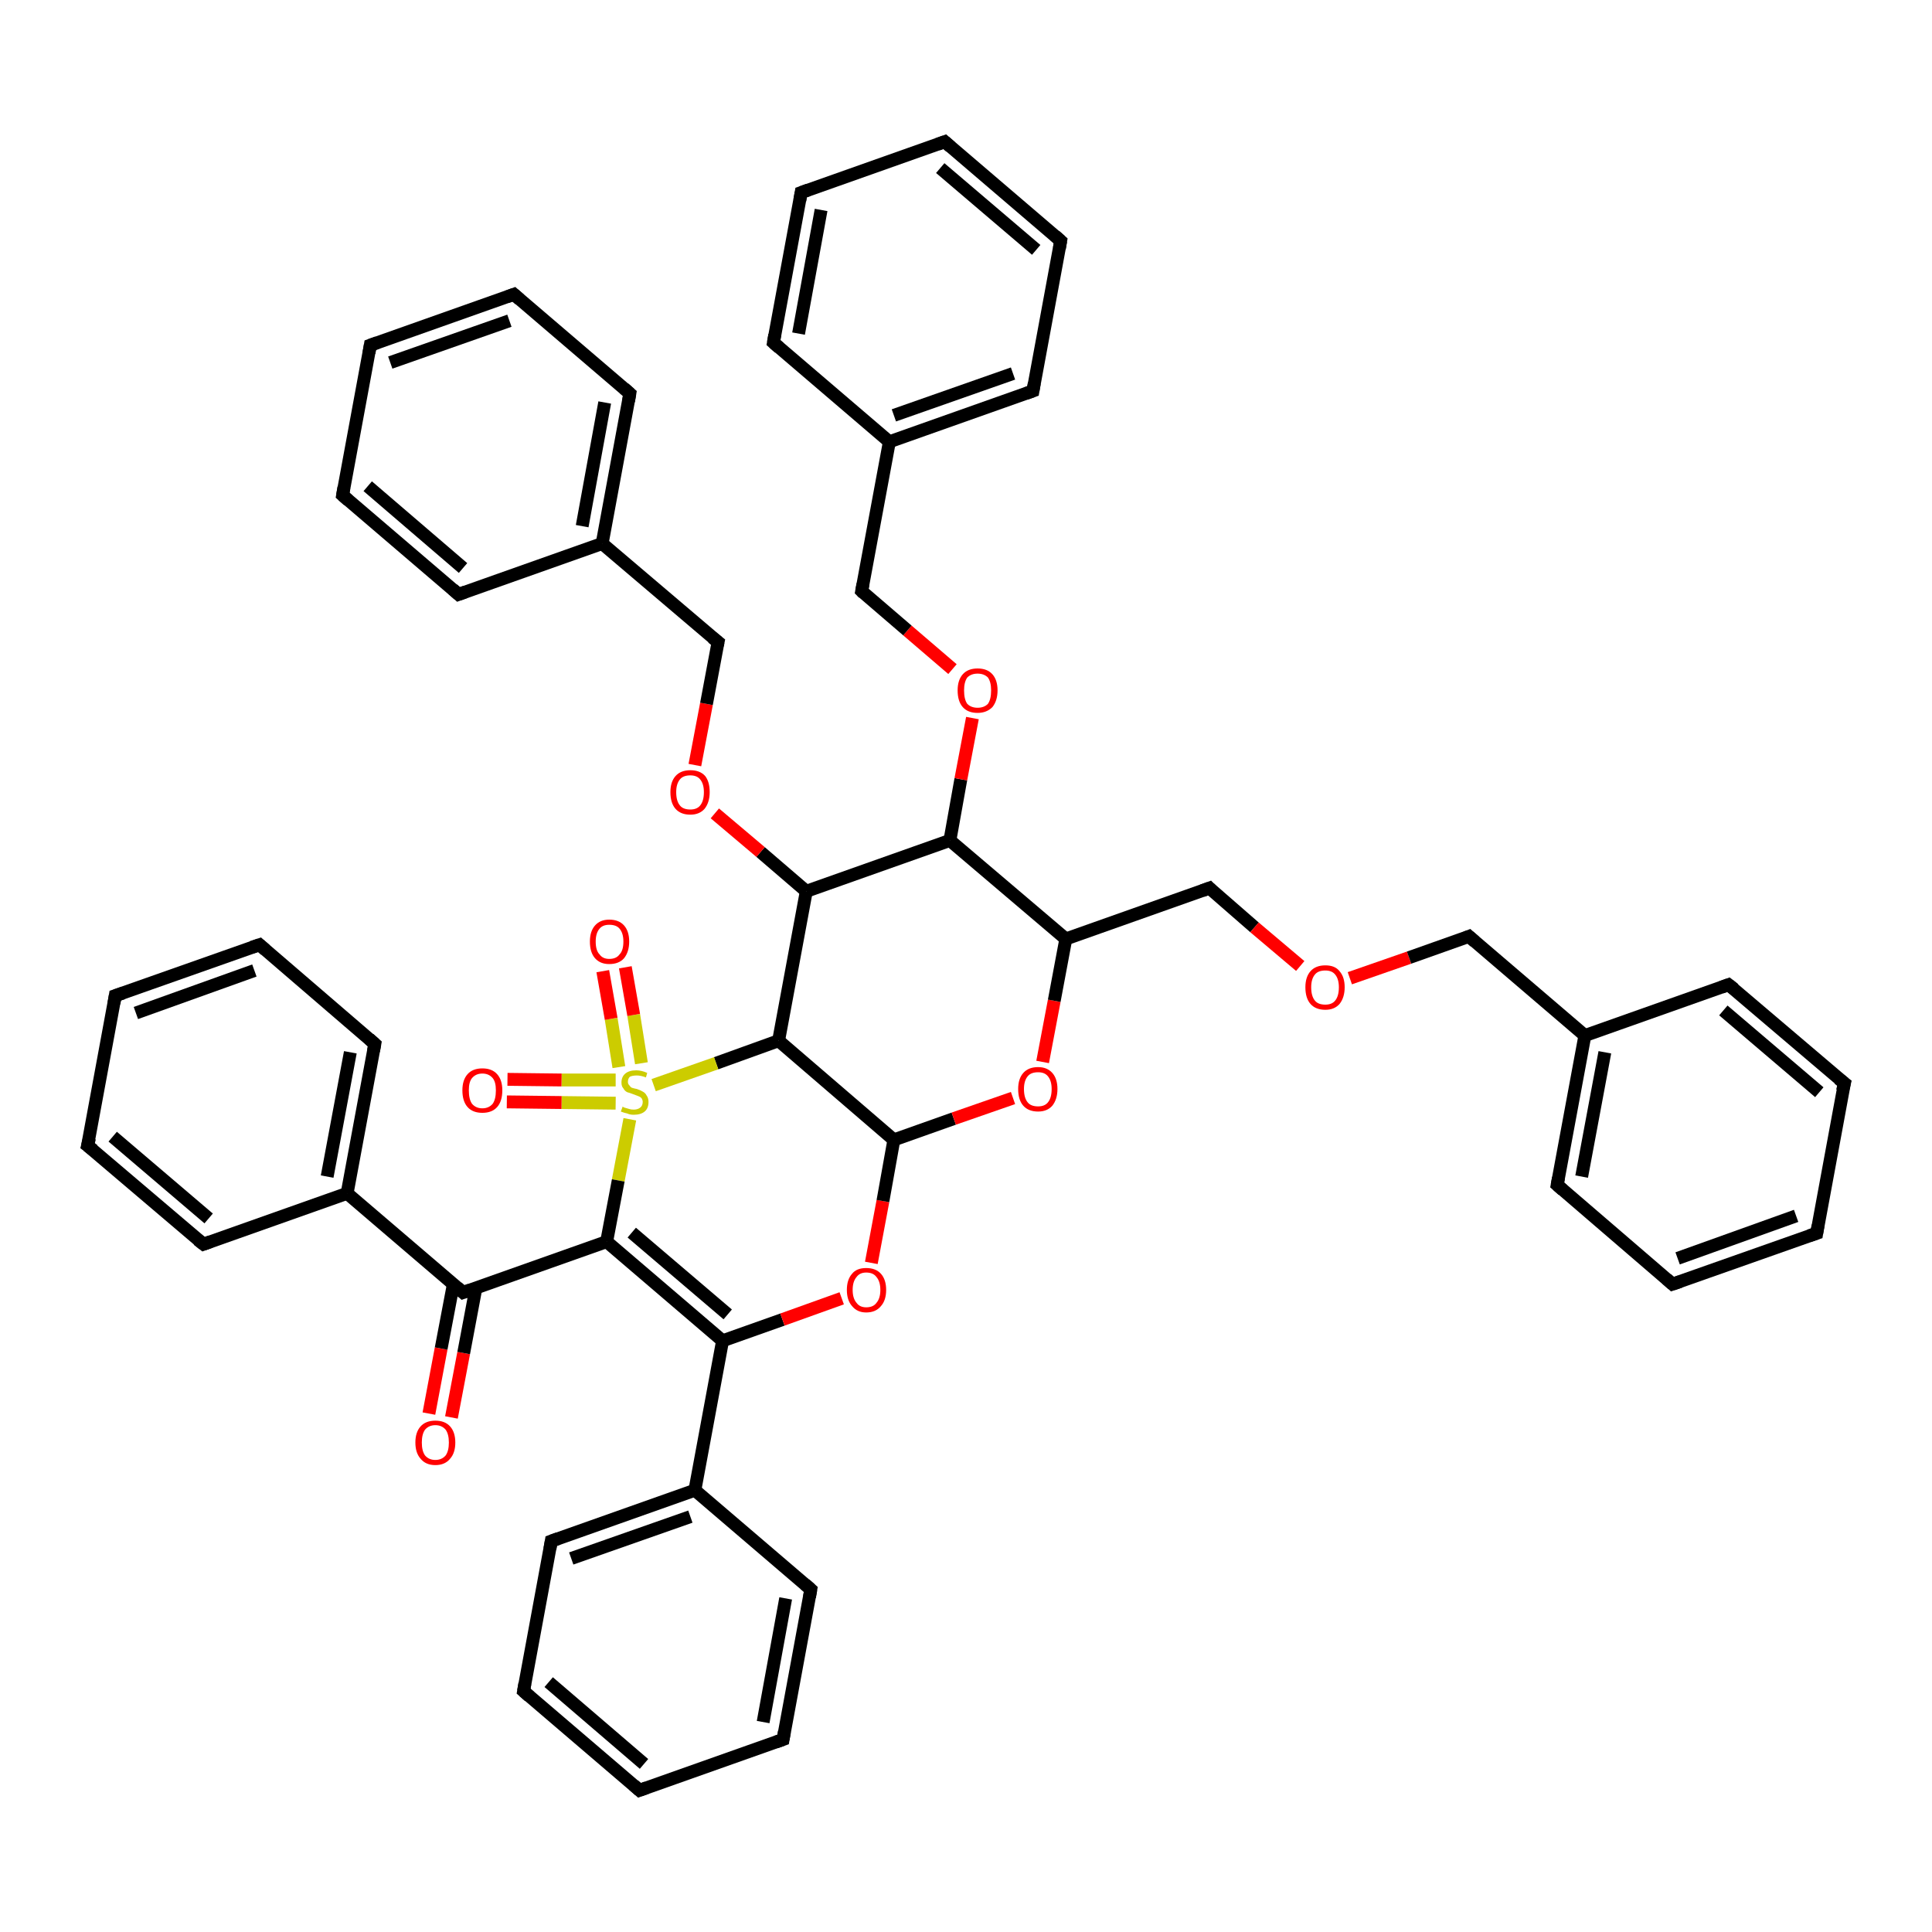 <?xml version='1.0' encoding='iso-8859-1'?>
<svg version='1.1' baseProfile='full'
              xmlns='http://www.w3.org/2000/svg'
                      xmlns:rdkit='http://www.rdkit.org/xml'
                      xmlns:xlink='http://www.w3.org/1999/xlink'
                  xml:space='preserve'
width='300px' height='300px' viewBox='0 0 300 300'>
<!-- END OF HEADER -->
<rect style='opacity:1.0;fill:#FFFFFF;stroke:none' width='300.0' height='300.0' x='0.0' y='0.0'> </rect>
<path class='bond-0 atom-0 atom-1' d='M 66.6,219.5 L 68.5,209.4' style='fill:none;fill-rule:evenodd;stroke:#FF0000;stroke-width:2.0px;stroke-linecap:butt;stroke-linejoin:miter;stroke-opacity:1' />
<path class='bond-0 atom-0 atom-1' d='M 68.5,209.4 L 70.4,199.4' style='fill:none;fill-rule:evenodd;stroke:#000000;stroke-width:2.0px;stroke-linecap:butt;stroke-linejoin:miter;stroke-opacity:1' />
<path class='bond-0 atom-0 atom-1' d='M 70.1,220.1 L 72.0,210.1' style='fill:none;fill-rule:evenodd;stroke:#FF0000;stroke-width:2.0px;stroke-linecap:butt;stroke-linejoin:miter;stroke-opacity:1' />
<path class='bond-0 atom-0 atom-1' d='M 72.0,210.1 L 73.9,200.0' style='fill:none;fill-rule:evenodd;stroke:#000000;stroke-width:2.0px;stroke-linecap:butt;stroke-linejoin:miter;stroke-opacity:1' />
<path class='bond-1 atom-1 atom-2' d='M 71.9,200.7 L 94.2,192.8' style='fill:none;fill-rule:evenodd;stroke:#000000;stroke-width:2.0px;stroke-linecap:butt;stroke-linejoin:miter;stroke-opacity:1' />
<path class='bond-2 atom-2 atom-3' d='M 94.2,192.8 L 112.2,208.2' style='fill:none;fill-rule:evenodd;stroke:#000000;stroke-width:2.0px;stroke-linecap:butt;stroke-linejoin:miter;stroke-opacity:1' />
<path class='bond-2 atom-2 atom-3' d='M 98.1,191.4 L 113.0,204.1' style='fill:none;fill-rule:evenodd;stroke:#000000;stroke-width:2.0px;stroke-linecap:butt;stroke-linejoin:miter;stroke-opacity:1' />
<path class='bond-3 atom-3 atom-4' d='M 112.2,208.2 L 121.5,204.9' style='fill:none;fill-rule:evenodd;stroke:#000000;stroke-width:2.0px;stroke-linecap:butt;stroke-linejoin:miter;stroke-opacity:1' />
<path class='bond-3 atom-3 atom-4' d='M 121.5,204.9 L 130.7,201.6' style='fill:none;fill-rule:evenodd;stroke:#FF0000;stroke-width:2.0px;stroke-linecap:butt;stroke-linejoin:miter;stroke-opacity:1' />
<path class='bond-4 atom-4 atom-5' d='M 135.3,196.1 L 137.1,186.5' style='fill:none;fill-rule:evenodd;stroke:#FF0000;stroke-width:2.0px;stroke-linecap:butt;stroke-linejoin:miter;stroke-opacity:1' />
<path class='bond-4 atom-4 atom-5' d='M 137.1,186.5 L 138.8,177.0' style='fill:none;fill-rule:evenodd;stroke:#000000;stroke-width:2.0px;stroke-linecap:butt;stroke-linejoin:miter;stroke-opacity:1' />
<path class='bond-5 atom-5 atom-6' d='M 138.8,177.0 L 148.1,173.7' style='fill:none;fill-rule:evenodd;stroke:#000000;stroke-width:2.0px;stroke-linecap:butt;stroke-linejoin:miter;stroke-opacity:1' />
<path class='bond-5 atom-5 atom-6' d='M 148.1,173.7 L 157.3,170.5' style='fill:none;fill-rule:evenodd;stroke:#FF0000;stroke-width:2.0px;stroke-linecap:butt;stroke-linejoin:miter;stroke-opacity:1' />
<path class='bond-6 atom-6 atom-7' d='M 161.9,164.9 L 163.7,155.4' style='fill:none;fill-rule:evenodd;stroke:#FF0000;stroke-width:2.0px;stroke-linecap:butt;stroke-linejoin:miter;stroke-opacity:1' />
<path class='bond-6 atom-6 atom-7' d='M 163.7,155.4 L 165.5,145.8' style='fill:none;fill-rule:evenodd;stroke:#000000;stroke-width:2.0px;stroke-linecap:butt;stroke-linejoin:miter;stroke-opacity:1' />
<path class='bond-7 atom-7 atom-8' d='M 165.5,145.8 L 187.8,137.9' style='fill:none;fill-rule:evenodd;stroke:#000000;stroke-width:2.0px;stroke-linecap:butt;stroke-linejoin:miter;stroke-opacity:1' />
<path class='bond-8 atom-8 atom-9' d='M 187.8,137.9 L 194.8,144.0' style='fill:none;fill-rule:evenodd;stroke:#000000;stroke-width:2.0px;stroke-linecap:butt;stroke-linejoin:miter;stroke-opacity:1' />
<path class='bond-8 atom-8 atom-9' d='M 194.8,144.0 L 201.9,150.0' style='fill:none;fill-rule:evenodd;stroke:#FF0000;stroke-width:2.0px;stroke-linecap:butt;stroke-linejoin:miter;stroke-opacity:1' />
<path class='bond-9 atom-9 atom-10' d='M 209.6,151.9 L 218.8,148.7' style='fill:none;fill-rule:evenodd;stroke:#FF0000;stroke-width:2.0px;stroke-linecap:butt;stroke-linejoin:miter;stroke-opacity:1' />
<path class='bond-9 atom-9 atom-10' d='M 218.8,148.7 L 228.1,145.4' style='fill:none;fill-rule:evenodd;stroke:#000000;stroke-width:2.0px;stroke-linecap:butt;stroke-linejoin:miter;stroke-opacity:1' />
<path class='bond-10 atom-10 atom-11' d='M 228.1,145.4 L 246.1,160.8' style='fill:none;fill-rule:evenodd;stroke:#000000;stroke-width:2.0px;stroke-linecap:butt;stroke-linejoin:miter;stroke-opacity:1' />
<path class='bond-11 atom-11 atom-12' d='M 246.1,160.8 L 241.8,184.0' style='fill:none;fill-rule:evenodd;stroke:#000000;stroke-width:2.0px;stroke-linecap:butt;stroke-linejoin:miter;stroke-opacity:1' />
<path class='bond-11 atom-11 atom-12' d='M 249.2,163.4 L 245.6,182.7' style='fill:none;fill-rule:evenodd;stroke:#000000;stroke-width:2.0px;stroke-linecap:butt;stroke-linejoin:miter;stroke-opacity:1' />
<path class='bond-12 atom-12 atom-13' d='M 241.8,184.0 L 259.7,199.4' style='fill:none;fill-rule:evenodd;stroke:#000000;stroke-width:2.0px;stroke-linecap:butt;stroke-linejoin:miter;stroke-opacity:1' />
<path class='bond-13 atom-13 atom-14' d='M 259.7,199.4 L 282.1,191.5' style='fill:none;fill-rule:evenodd;stroke:#000000;stroke-width:2.0px;stroke-linecap:butt;stroke-linejoin:miter;stroke-opacity:1' />
<path class='bond-13 atom-13 atom-14' d='M 260.5,195.4 L 278.9,188.8' style='fill:none;fill-rule:evenodd;stroke:#000000;stroke-width:2.0px;stroke-linecap:butt;stroke-linejoin:miter;stroke-opacity:1' />
<path class='bond-14 atom-14 atom-15' d='M 282.1,191.5 L 286.4,168.2' style='fill:none;fill-rule:evenodd;stroke:#000000;stroke-width:2.0px;stroke-linecap:butt;stroke-linejoin:miter;stroke-opacity:1' />
<path class='bond-15 atom-15 atom-16' d='M 286.4,168.2 L 268.4,152.9' style='fill:none;fill-rule:evenodd;stroke:#000000;stroke-width:2.0px;stroke-linecap:butt;stroke-linejoin:miter;stroke-opacity:1' />
<path class='bond-15 atom-15 atom-16' d='M 282.5,169.6 L 267.6,156.9' style='fill:none;fill-rule:evenodd;stroke:#000000;stroke-width:2.0px;stroke-linecap:butt;stroke-linejoin:miter;stroke-opacity:1' />
<path class='bond-16 atom-7 atom-17' d='M 165.5,145.8 L 147.5,130.5' style='fill:none;fill-rule:evenodd;stroke:#000000;stroke-width:2.0px;stroke-linecap:butt;stroke-linejoin:miter;stroke-opacity:1' />
<path class='bond-17 atom-17 atom-18' d='M 147.5,130.5 L 149.2,121.0' style='fill:none;fill-rule:evenodd;stroke:#000000;stroke-width:2.0px;stroke-linecap:butt;stroke-linejoin:miter;stroke-opacity:1' />
<path class='bond-17 atom-17 atom-18' d='M 149.2,121.0 L 151.0,111.5' style='fill:none;fill-rule:evenodd;stroke:#FF0000;stroke-width:2.0px;stroke-linecap:butt;stroke-linejoin:miter;stroke-opacity:1' />
<path class='bond-18 atom-18 atom-19' d='M 147.9,103.9 L 140.9,97.9' style='fill:none;fill-rule:evenodd;stroke:#FF0000;stroke-width:2.0px;stroke-linecap:butt;stroke-linejoin:miter;stroke-opacity:1' />
<path class='bond-18 atom-18 atom-19' d='M 140.9,97.9 L 133.8,91.8' style='fill:none;fill-rule:evenodd;stroke:#000000;stroke-width:2.0px;stroke-linecap:butt;stroke-linejoin:miter;stroke-opacity:1' />
<path class='bond-19 atom-19 atom-20' d='M 133.8,91.8 L 138.1,68.6' style='fill:none;fill-rule:evenodd;stroke:#000000;stroke-width:2.0px;stroke-linecap:butt;stroke-linejoin:miter;stroke-opacity:1' />
<path class='bond-20 atom-20 atom-21' d='M 138.1,68.6 L 160.4,60.7' style='fill:none;fill-rule:evenodd;stroke:#000000;stroke-width:2.0px;stroke-linecap:butt;stroke-linejoin:miter;stroke-opacity:1' />
<path class='bond-20 atom-20 atom-21' d='M 138.8,64.5 L 157.3,58.0' style='fill:none;fill-rule:evenodd;stroke:#000000;stroke-width:2.0px;stroke-linecap:butt;stroke-linejoin:miter;stroke-opacity:1' />
<path class='bond-21 atom-21 atom-22' d='M 160.4,60.7 L 164.7,37.4' style='fill:none;fill-rule:evenodd;stroke:#000000;stroke-width:2.0px;stroke-linecap:butt;stroke-linejoin:miter;stroke-opacity:1' />
<path class='bond-22 atom-22 atom-23' d='M 164.7,37.4 L 146.7,22.0' style='fill:none;fill-rule:evenodd;stroke:#000000;stroke-width:2.0px;stroke-linecap:butt;stroke-linejoin:miter;stroke-opacity:1' />
<path class='bond-22 atom-22 atom-23' d='M 160.9,38.8 L 146.0,26.1' style='fill:none;fill-rule:evenodd;stroke:#000000;stroke-width:2.0px;stroke-linecap:butt;stroke-linejoin:miter;stroke-opacity:1' />
<path class='bond-23 atom-23 atom-24' d='M 146.7,22.0 L 124.4,29.9' style='fill:none;fill-rule:evenodd;stroke:#000000;stroke-width:2.0px;stroke-linecap:butt;stroke-linejoin:miter;stroke-opacity:1' />
<path class='bond-24 atom-24 atom-25' d='M 124.4,29.9 L 120.1,53.2' style='fill:none;fill-rule:evenodd;stroke:#000000;stroke-width:2.0px;stroke-linecap:butt;stroke-linejoin:miter;stroke-opacity:1' />
<path class='bond-24 atom-24 atom-25' d='M 127.5,32.6 L 124.0,51.8' style='fill:none;fill-rule:evenodd;stroke:#000000;stroke-width:2.0px;stroke-linecap:butt;stroke-linejoin:miter;stroke-opacity:1' />
<path class='bond-25 atom-17 atom-26' d='M 147.5,130.5 L 125.2,138.4' style='fill:none;fill-rule:evenodd;stroke:#000000;stroke-width:2.0px;stroke-linecap:butt;stroke-linejoin:miter;stroke-opacity:1' />
<path class='bond-26 atom-26 atom-27' d='M 125.2,138.4 L 118.1,132.3' style='fill:none;fill-rule:evenodd;stroke:#000000;stroke-width:2.0px;stroke-linecap:butt;stroke-linejoin:miter;stroke-opacity:1' />
<path class='bond-26 atom-26 atom-27' d='M 118.1,132.3 L 111.0,126.3' style='fill:none;fill-rule:evenodd;stroke:#FF0000;stroke-width:2.0px;stroke-linecap:butt;stroke-linejoin:miter;stroke-opacity:1' />
<path class='bond-27 atom-27 atom-28' d='M 107.9,118.8 L 109.7,109.3' style='fill:none;fill-rule:evenodd;stroke:#FF0000;stroke-width:2.0px;stroke-linecap:butt;stroke-linejoin:miter;stroke-opacity:1' />
<path class='bond-27 atom-27 atom-28' d='M 109.7,109.3 L 111.5,99.7' style='fill:none;fill-rule:evenodd;stroke:#000000;stroke-width:2.0px;stroke-linecap:butt;stroke-linejoin:miter;stroke-opacity:1' />
<path class='bond-28 atom-28 atom-29' d='M 111.5,99.7 L 93.5,84.4' style='fill:none;fill-rule:evenodd;stroke:#000000;stroke-width:2.0px;stroke-linecap:butt;stroke-linejoin:miter;stroke-opacity:1' />
<path class='bond-29 atom-29 atom-30' d='M 93.5,84.4 L 97.8,61.1' style='fill:none;fill-rule:evenodd;stroke:#000000;stroke-width:2.0px;stroke-linecap:butt;stroke-linejoin:miter;stroke-opacity:1' />
<path class='bond-29 atom-29 atom-30' d='M 90.4,81.7 L 93.9,62.5' style='fill:none;fill-rule:evenodd;stroke:#000000;stroke-width:2.0px;stroke-linecap:butt;stroke-linejoin:miter;stroke-opacity:1' />
<path class='bond-30 atom-30 atom-31' d='M 97.8,61.1 L 79.8,45.7' style='fill:none;fill-rule:evenodd;stroke:#000000;stroke-width:2.0px;stroke-linecap:butt;stroke-linejoin:miter;stroke-opacity:1' />
<path class='bond-31 atom-31 atom-32' d='M 79.8,45.7 L 57.5,53.6' style='fill:none;fill-rule:evenodd;stroke:#000000;stroke-width:2.0px;stroke-linecap:butt;stroke-linejoin:miter;stroke-opacity:1' />
<path class='bond-31 atom-31 atom-32' d='M 79.1,49.8 L 60.6,56.3' style='fill:none;fill-rule:evenodd;stroke:#000000;stroke-width:2.0px;stroke-linecap:butt;stroke-linejoin:miter;stroke-opacity:1' />
<path class='bond-32 atom-32 atom-33' d='M 57.5,53.6 L 53.2,76.9' style='fill:none;fill-rule:evenodd;stroke:#000000;stroke-width:2.0px;stroke-linecap:butt;stroke-linejoin:miter;stroke-opacity:1' />
<path class='bond-33 atom-33 atom-34' d='M 53.2,76.9 L 71.2,92.3' style='fill:none;fill-rule:evenodd;stroke:#000000;stroke-width:2.0px;stroke-linecap:butt;stroke-linejoin:miter;stroke-opacity:1' />
<path class='bond-33 atom-33 atom-34' d='M 57.1,75.5 L 71.9,88.2' style='fill:none;fill-rule:evenodd;stroke:#000000;stroke-width:2.0px;stroke-linecap:butt;stroke-linejoin:miter;stroke-opacity:1' />
<path class='bond-34 atom-26 atom-35' d='M 125.2,138.4 L 120.9,161.6' style='fill:none;fill-rule:evenodd;stroke:#000000;stroke-width:2.0px;stroke-linecap:butt;stroke-linejoin:miter;stroke-opacity:1' />
<path class='bond-35 atom-35 atom-36' d='M 120.9,161.6 L 111.2,165.1' style='fill:none;fill-rule:evenodd;stroke:#000000;stroke-width:2.0px;stroke-linecap:butt;stroke-linejoin:miter;stroke-opacity:1' />
<path class='bond-35 atom-35 atom-36' d='M 111.2,165.1 L 101.5,168.5' style='fill:none;fill-rule:evenodd;stroke:#CCCC00;stroke-width:2.0px;stroke-linecap:butt;stroke-linejoin:miter;stroke-opacity:1' />
<path class='bond-36 atom-36 atom-37' d='M 95.6,167.7 L 87.2,167.7' style='fill:none;fill-rule:evenodd;stroke:#CCCC00;stroke-width:2.0px;stroke-linecap:butt;stroke-linejoin:miter;stroke-opacity:1' />
<path class='bond-36 atom-36 atom-37' d='M 87.2,167.7 L 78.8,167.6' style='fill:none;fill-rule:evenodd;stroke:#FF0000;stroke-width:2.0px;stroke-linecap:butt;stroke-linejoin:miter;stroke-opacity:1' />
<path class='bond-36 atom-36 atom-37' d='M 95.6,171.3 L 87.2,171.2' style='fill:none;fill-rule:evenodd;stroke:#CCCC00;stroke-width:2.0px;stroke-linecap:butt;stroke-linejoin:miter;stroke-opacity:1' />
<path class='bond-36 atom-36 atom-37' d='M 87.2,171.2 L 78.7,171.1' style='fill:none;fill-rule:evenodd;stroke:#FF0000;stroke-width:2.0px;stroke-linecap:butt;stroke-linejoin:miter;stroke-opacity:1' />
<path class='bond-37 atom-36 atom-38' d='M 99.6,165.1 L 98.4,157.6' style='fill:none;fill-rule:evenodd;stroke:#CCCC00;stroke-width:2.0px;stroke-linecap:butt;stroke-linejoin:miter;stroke-opacity:1' />
<path class='bond-37 atom-36 atom-38' d='M 98.4,157.6 L 97.1,150.2' style='fill:none;fill-rule:evenodd;stroke:#FF0000;stroke-width:2.0px;stroke-linecap:butt;stroke-linejoin:miter;stroke-opacity:1' />
<path class='bond-37 atom-36 atom-38' d='M 96.1,165.7 L 94.9,158.2' style='fill:none;fill-rule:evenodd;stroke:#CCCC00;stroke-width:2.0px;stroke-linecap:butt;stroke-linejoin:miter;stroke-opacity:1' />
<path class='bond-37 atom-36 atom-38' d='M 94.9,158.2 L 93.6,150.8' style='fill:none;fill-rule:evenodd;stroke:#FF0000;stroke-width:2.0px;stroke-linecap:butt;stroke-linejoin:miter;stroke-opacity:1' />
<path class='bond-38 atom-3 atom-39' d='M 112.2,208.2 L 107.9,231.4' style='fill:none;fill-rule:evenodd;stroke:#000000;stroke-width:2.0px;stroke-linecap:butt;stroke-linejoin:miter;stroke-opacity:1' />
<path class='bond-39 atom-39 atom-40' d='M 107.9,231.4 L 85.6,239.3' style='fill:none;fill-rule:evenodd;stroke:#000000;stroke-width:2.0px;stroke-linecap:butt;stroke-linejoin:miter;stroke-opacity:1' />
<path class='bond-39 atom-39 atom-40' d='M 107.2,235.5 L 88.7,242.0' style='fill:none;fill-rule:evenodd;stroke:#000000;stroke-width:2.0px;stroke-linecap:butt;stroke-linejoin:miter;stroke-opacity:1' />
<path class='bond-40 atom-40 atom-41' d='M 85.6,239.3 L 81.3,262.6' style='fill:none;fill-rule:evenodd;stroke:#000000;stroke-width:2.0px;stroke-linecap:butt;stroke-linejoin:miter;stroke-opacity:1' />
<path class='bond-41 atom-41 atom-42' d='M 81.3,262.6 L 99.3,278.0' style='fill:none;fill-rule:evenodd;stroke:#000000;stroke-width:2.0px;stroke-linecap:butt;stroke-linejoin:miter;stroke-opacity:1' />
<path class='bond-41 atom-41 atom-42' d='M 85.2,261.2 L 100.0,273.9' style='fill:none;fill-rule:evenodd;stroke:#000000;stroke-width:2.0px;stroke-linecap:butt;stroke-linejoin:miter;stroke-opacity:1' />
<path class='bond-42 atom-42 atom-43' d='M 99.3,278.0 L 121.6,270.1' style='fill:none;fill-rule:evenodd;stroke:#000000;stroke-width:2.0px;stroke-linecap:butt;stroke-linejoin:miter;stroke-opacity:1' />
<path class='bond-43 atom-43 atom-44' d='M 121.6,270.1 L 125.9,246.8' style='fill:none;fill-rule:evenodd;stroke:#000000;stroke-width:2.0px;stroke-linecap:butt;stroke-linejoin:miter;stroke-opacity:1' />
<path class='bond-43 atom-43 atom-44' d='M 118.5,267.4 L 122.0,248.2' style='fill:none;fill-rule:evenodd;stroke:#000000;stroke-width:2.0px;stroke-linecap:butt;stroke-linejoin:miter;stroke-opacity:1' />
<path class='bond-44 atom-1 atom-45' d='M 71.9,200.7 L 53.9,185.3' style='fill:none;fill-rule:evenodd;stroke:#000000;stroke-width:2.0px;stroke-linecap:butt;stroke-linejoin:miter;stroke-opacity:1' />
<path class='bond-45 atom-45 atom-46' d='M 53.9,185.3 L 58.2,162.1' style='fill:none;fill-rule:evenodd;stroke:#000000;stroke-width:2.0px;stroke-linecap:butt;stroke-linejoin:miter;stroke-opacity:1' />
<path class='bond-45 atom-45 atom-46' d='M 50.8,182.7 L 54.4,163.4' style='fill:none;fill-rule:evenodd;stroke:#000000;stroke-width:2.0px;stroke-linecap:butt;stroke-linejoin:miter;stroke-opacity:1' />
<path class='bond-46 atom-46 atom-47' d='M 58.2,162.1 L 40.3,146.7' style='fill:none;fill-rule:evenodd;stroke:#000000;stroke-width:2.0px;stroke-linecap:butt;stroke-linejoin:miter;stroke-opacity:1' />
<path class='bond-47 atom-47 atom-48' d='M 40.3,146.7 L 17.9,154.6' style='fill:none;fill-rule:evenodd;stroke:#000000;stroke-width:2.0px;stroke-linecap:butt;stroke-linejoin:miter;stroke-opacity:1' />
<path class='bond-47 atom-47 atom-48' d='M 39.5,150.7 L 21.1,157.3' style='fill:none;fill-rule:evenodd;stroke:#000000;stroke-width:2.0px;stroke-linecap:butt;stroke-linejoin:miter;stroke-opacity:1' />
<path class='bond-48 atom-48 atom-49' d='M 17.9,154.6 L 13.6,177.9' style='fill:none;fill-rule:evenodd;stroke:#000000;stroke-width:2.0px;stroke-linecap:butt;stroke-linejoin:miter;stroke-opacity:1' />
<path class='bond-49 atom-49 atom-50' d='M 13.6,177.9 L 31.6,193.2' style='fill:none;fill-rule:evenodd;stroke:#000000;stroke-width:2.0px;stroke-linecap:butt;stroke-linejoin:miter;stroke-opacity:1' />
<path class='bond-49 atom-49 atom-50' d='M 17.5,176.5 L 32.4,189.2' style='fill:none;fill-rule:evenodd;stroke:#000000;stroke-width:2.0px;stroke-linecap:butt;stroke-linejoin:miter;stroke-opacity:1' />
<path class='bond-50 atom-36 atom-2' d='M 97.8,173.8 L 96.0,183.3' style='fill:none;fill-rule:evenodd;stroke:#CCCC00;stroke-width:2.0px;stroke-linecap:butt;stroke-linejoin:miter;stroke-opacity:1' />
<path class='bond-50 atom-36 atom-2' d='M 96.0,183.3 L 94.2,192.8' style='fill:none;fill-rule:evenodd;stroke:#000000;stroke-width:2.0px;stroke-linecap:butt;stroke-linejoin:miter;stroke-opacity:1' />
<path class='bond-51 atom-44 atom-39' d='M 125.9,246.8 L 107.9,231.4' style='fill:none;fill-rule:evenodd;stroke:#000000;stroke-width:2.0px;stroke-linecap:butt;stroke-linejoin:miter;stroke-opacity:1' />
<path class='bond-52 atom-50 atom-45' d='M 31.6,193.2 L 53.9,185.3' style='fill:none;fill-rule:evenodd;stroke:#000000;stroke-width:2.0px;stroke-linecap:butt;stroke-linejoin:miter;stroke-opacity:1' />
<path class='bond-53 atom-35 atom-5' d='M 120.9,161.6 L 138.8,177.0' style='fill:none;fill-rule:evenodd;stroke:#000000;stroke-width:2.0px;stroke-linecap:butt;stroke-linejoin:miter;stroke-opacity:1' />
<path class='bond-54 atom-16 atom-11' d='M 268.4,152.9 L 246.1,160.8' style='fill:none;fill-rule:evenodd;stroke:#000000;stroke-width:2.0px;stroke-linecap:butt;stroke-linejoin:miter;stroke-opacity:1' />
<path class='bond-55 atom-25 atom-20' d='M 120.1,53.2 L 138.1,68.6' style='fill:none;fill-rule:evenodd;stroke:#000000;stroke-width:2.0px;stroke-linecap:butt;stroke-linejoin:miter;stroke-opacity:1' />
<path class='bond-56 atom-34 atom-29' d='M 71.2,92.3 L 93.5,84.4' style='fill:none;fill-rule:evenodd;stroke:#000000;stroke-width:2.0px;stroke-linecap:butt;stroke-linejoin:miter;stroke-opacity:1' />
<path d='M 73.0,200.3 L 71.9,200.7 L 71.0,199.9' style='fill:none;stroke:#000000;stroke-width:2.0px;stroke-linecap:butt;stroke-linejoin:miter;stroke-opacity:1;' />
<path d='M 186.7,138.3 L 187.8,137.9 L 188.1,138.2' style='fill:none;stroke:#000000;stroke-width:2.0px;stroke-linecap:butt;stroke-linejoin:miter;stroke-opacity:1;' />
<path d='M 227.6,145.6 L 228.1,145.4 L 229.0,146.2' style='fill:none;stroke:#000000;stroke-width:2.0px;stroke-linecap:butt;stroke-linejoin:miter;stroke-opacity:1;' />
<path d='M 242.0,182.9 L 241.8,184.0 L 242.7,184.8' style='fill:none;stroke:#000000;stroke-width:2.0px;stroke-linecap:butt;stroke-linejoin:miter;stroke-opacity:1;' />
<path d='M 258.8,198.6 L 259.7,199.4 L 260.9,199.0' style='fill:none;stroke:#000000;stroke-width:2.0px;stroke-linecap:butt;stroke-linejoin:miter;stroke-opacity:1;' />
<path d='M 280.9,191.9 L 282.1,191.5 L 282.3,190.3' style='fill:none;stroke:#000000;stroke-width:2.0px;stroke-linecap:butt;stroke-linejoin:miter;stroke-opacity:1;' />
<path d='M 286.1,169.4 L 286.4,168.2 L 285.5,167.5' style='fill:none;stroke:#000000;stroke-width:2.0px;stroke-linecap:butt;stroke-linejoin:miter;stroke-opacity:1;' />
<path d='M 269.3,153.6 L 268.4,152.9 L 267.3,153.3' style='fill:none;stroke:#000000;stroke-width:2.0px;stroke-linecap:butt;stroke-linejoin:miter;stroke-opacity:1;' />
<path d='M 134.1,92.1 L 133.8,91.8 L 134.0,90.7' style='fill:none;stroke:#000000;stroke-width:2.0px;stroke-linecap:butt;stroke-linejoin:miter;stroke-opacity:1;' />
<path d='M 159.3,61.1 L 160.4,60.7 L 160.6,59.5' style='fill:none;stroke:#000000;stroke-width:2.0px;stroke-linecap:butt;stroke-linejoin:miter;stroke-opacity:1;' />
<path d='M 164.5,38.6 L 164.7,37.4 L 163.8,36.6' style='fill:none;stroke:#000000;stroke-width:2.0px;stroke-linecap:butt;stroke-linejoin:miter;stroke-opacity:1;' />
<path d='M 147.6,22.8 L 146.7,22.0 L 145.6,22.4' style='fill:none;stroke:#000000;stroke-width:2.0px;stroke-linecap:butt;stroke-linejoin:miter;stroke-opacity:1;' />
<path d='M 125.5,29.5 L 124.4,29.9 L 124.2,31.1' style='fill:none;stroke:#000000;stroke-width:2.0px;stroke-linecap:butt;stroke-linejoin:miter;stroke-opacity:1;' />
<path d='M 120.3,52.0 L 120.1,53.2 L 121.0,54.0' style='fill:none;stroke:#000000;stroke-width:2.0px;stroke-linecap:butt;stroke-linejoin:miter;stroke-opacity:1;' />
<path d='M 111.4,100.2 L 111.5,99.7 L 110.6,99.0' style='fill:none;stroke:#000000;stroke-width:2.0px;stroke-linecap:butt;stroke-linejoin:miter;stroke-opacity:1;' />
<path d='M 97.6,62.3 L 97.8,61.1 L 96.9,60.3' style='fill:none;stroke:#000000;stroke-width:2.0px;stroke-linecap:butt;stroke-linejoin:miter;stroke-opacity:1;' />
<path d='M 80.7,46.5 L 79.8,45.7 L 78.7,46.1' style='fill:none;stroke:#000000;stroke-width:2.0px;stroke-linecap:butt;stroke-linejoin:miter;stroke-opacity:1;' />
<path d='M 58.6,53.2 L 57.5,53.6 L 57.3,54.8' style='fill:none;stroke:#000000;stroke-width:2.0px;stroke-linecap:butt;stroke-linejoin:miter;stroke-opacity:1;' />
<path d='M 53.4,75.7 L 53.2,76.9 L 54.1,77.7' style='fill:none;stroke:#000000;stroke-width:2.0px;stroke-linecap:butt;stroke-linejoin:miter;stroke-opacity:1;' />
<path d='M 70.3,91.5 L 71.2,92.3 L 72.3,91.9' style='fill:none;stroke:#000000;stroke-width:2.0px;stroke-linecap:butt;stroke-linejoin:miter;stroke-opacity:1;' />
<path d='M 86.7,238.9 L 85.6,239.3 L 85.4,240.5' style='fill:none;stroke:#000000;stroke-width:2.0px;stroke-linecap:butt;stroke-linejoin:miter;stroke-opacity:1;' />
<path d='M 81.5,261.4 L 81.3,262.6 L 82.2,263.4' style='fill:none;stroke:#000000;stroke-width:2.0px;stroke-linecap:butt;stroke-linejoin:miter;stroke-opacity:1;' />
<path d='M 98.4,277.2 L 99.3,278.0 L 100.4,277.6' style='fill:none;stroke:#000000;stroke-width:2.0px;stroke-linecap:butt;stroke-linejoin:miter;stroke-opacity:1;' />
<path d='M 120.5,270.5 L 121.6,270.1 L 121.8,268.9' style='fill:none;stroke:#000000;stroke-width:2.0px;stroke-linecap:butt;stroke-linejoin:miter;stroke-opacity:1;' />
<path d='M 125.7,248.0 L 125.9,246.8 L 125.0,246.0' style='fill:none;stroke:#000000;stroke-width:2.0px;stroke-linecap:butt;stroke-linejoin:miter;stroke-opacity:1;' />
<path d='M 58.0,163.2 L 58.2,162.1 L 57.3,161.3' style='fill:none;stroke:#000000;stroke-width:2.0px;stroke-linecap:butt;stroke-linejoin:miter;stroke-opacity:1;' />
<path d='M 41.2,147.5 L 40.3,146.7 L 39.1,147.1' style='fill:none;stroke:#000000;stroke-width:2.0px;stroke-linecap:butt;stroke-linejoin:miter;stroke-opacity:1;' />
<path d='M 19.1,154.2 L 17.9,154.6 L 17.7,155.8' style='fill:none;stroke:#000000;stroke-width:2.0px;stroke-linecap:butt;stroke-linejoin:miter;stroke-opacity:1;' />
<path d='M 13.9,176.7 L 13.6,177.9 L 14.5,178.6' style='fill:none;stroke:#000000;stroke-width:2.0px;stroke-linecap:butt;stroke-linejoin:miter;stroke-opacity:1;' />
<path d='M 30.7,192.5 L 31.6,193.2 L 32.7,192.8' style='fill:none;stroke:#000000;stroke-width:2.0px;stroke-linecap:butt;stroke-linejoin:miter;stroke-opacity:1;' />
<path class='atom-0' d='M 64.5 224.0
Q 64.5 222.4, 65.3 221.5
Q 66.1 220.6, 67.6 220.6
Q 69.1 220.6, 69.9 221.5
Q 70.7 222.4, 70.7 224.0
Q 70.7 225.6, 69.9 226.5
Q 69.1 227.5, 67.6 227.5
Q 66.1 227.5, 65.3 226.5
Q 64.5 225.6, 64.5 224.0
M 67.6 226.7
Q 68.6 226.7, 69.2 226.0
Q 69.7 225.3, 69.7 224.0
Q 69.7 222.7, 69.2 222.0
Q 68.6 221.3, 67.6 221.3
Q 66.6 221.3, 66.0 222.0
Q 65.5 222.7, 65.5 224.0
Q 65.5 225.3, 66.0 226.0
Q 66.6 226.7, 67.6 226.7
' fill='#FF0000'/>
<path class='atom-4' d='M 131.5 200.3
Q 131.5 198.7, 132.3 197.8
Q 133.0 196.9, 134.5 196.9
Q 136.0 196.9, 136.8 197.8
Q 137.6 198.7, 137.6 200.3
Q 137.6 201.9, 136.8 202.8
Q 136.0 203.8, 134.5 203.8
Q 133.1 203.8, 132.3 202.8
Q 131.5 201.9, 131.5 200.3
M 134.5 203.0
Q 135.6 203.0, 136.1 202.3
Q 136.7 201.6, 136.7 200.3
Q 136.7 199.0, 136.1 198.3
Q 135.6 197.6, 134.5 197.6
Q 133.5 197.6, 133.0 198.3
Q 132.4 199.0, 132.4 200.3
Q 132.4 201.6, 133.0 202.3
Q 133.5 203.0, 134.5 203.0
' fill='#FF0000'/>
<path class='atom-6' d='M 158.1 169.1
Q 158.1 167.5, 158.9 166.6
Q 159.7 165.7, 161.2 165.7
Q 162.6 165.7, 163.4 166.6
Q 164.2 167.5, 164.2 169.1
Q 164.2 170.7, 163.4 171.7
Q 162.6 172.6, 161.2 172.6
Q 159.7 172.6, 158.9 171.7
Q 158.1 170.8, 158.1 169.1
M 161.2 171.8
Q 162.2 171.8, 162.7 171.2
Q 163.3 170.5, 163.3 169.1
Q 163.3 167.8, 162.7 167.1
Q 162.2 166.5, 161.2 166.5
Q 160.1 166.5, 159.6 167.1
Q 159.0 167.8, 159.0 169.1
Q 159.0 170.5, 159.6 171.2
Q 160.1 171.8, 161.2 171.8
' fill='#FF0000'/>
<path class='atom-9' d='M 202.7 153.3
Q 202.7 151.7, 203.5 150.8
Q 204.3 149.9, 205.8 149.9
Q 207.3 149.9, 208.0 150.8
Q 208.8 151.7, 208.8 153.3
Q 208.8 154.9, 208.0 155.9
Q 207.2 156.8, 205.8 156.8
Q 204.3 156.8, 203.5 155.9
Q 202.7 155.0, 202.7 153.3
M 205.8 156.0
Q 206.8 156.0, 207.3 155.4
Q 207.9 154.7, 207.9 153.3
Q 207.9 152.0, 207.3 151.3
Q 206.8 150.7, 205.8 150.7
Q 204.7 150.7, 204.2 151.3
Q 203.6 152.0, 203.6 153.3
Q 203.6 154.7, 204.2 155.4
Q 204.7 156.0, 205.8 156.0
' fill='#FF0000'/>
<path class='atom-18' d='M 148.7 107.2
Q 148.7 105.6, 149.5 104.7
Q 150.3 103.8, 151.8 103.8
Q 153.3 103.8, 154.1 104.7
Q 154.9 105.6, 154.9 107.2
Q 154.9 108.8, 154.1 109.8
Q 153.2 110.7, 151.8 110.7
Q 150.3 110.7, 149.5 109.8
Q 148.7 108.9, 148.7 107.2
M 151.8 109.9
Q 152.8 109.9, 153.4 109.3
Q 153.9 108.6, 153.9 107.2
Q 153.9 105.9, 153.4 105.2
Q 152.8 104.6, 151.8 104.6
Q 150.8 104.6, 150.2 105.2
Q 149.7 105.9, 149.7 107.2
Q 149.7 108.6, 150.2 109.3
Q 150.8 109.9, 151.8 109.9
' fill='#FF0000'/>
<path class='atom-27' d='M 104.1 123.0
Q 104.1 121.4, 104.9 120.5
Q 105.7 119.6, 107.2 119.6
Q 108.7 119.6, 109.5 120.5
Q 110.2 121.4, 110.2 123.0
Q 110.2 124.6, 109.4 125.6
Q 108.6 126.5, 107.2 126.5
Q 105.7 126.5, 104.9 125.6
Q 104.1 124.7, 104.1 123.0
M 107.2 125.7
Q 108.2 125.7, 108.7 125.1
Q 109.3 124.4, 109.3 123.0
Q 109.3 121.7, 108.7 121.0
Q 108.2 120.4, 107.2 120.4
Q 106.1 120.4, 105.6 121.0
Q 105.0 121.7, 105.0 123.0
Q 105.0 124.4, 105.6 125.1
Q 106.1 125.7, 107.2 125.7
' fill='#FF0000'/>
<path class='atom-36' d='M 96.7 171.8
Q 96.7 171.9, 97.0 172.0
Q 97.4 172.1, 97.7 172.2
Q 98.0 172.3, 98.4 172.3
Q 99.0 172.3, 99.4 172.0
Q 99.8 171.7, 99.8 171.1
Q 99.8 170.8, 99.6 170.5
Q 99.4 170.3, 99.1 170.2
Q 98.8 170.1, 98.3 169.9
Q 97.8 169.7, 97.4 169.6
Q 97.0 169.4, 96.8 169.0
Q 96.5 168.7, 96.5 168.1
Q 96.5 167.2, 97.1 166.7
Q 97.7 166.2, 98.8 166.2
Q 99.6 166.2, 100.5 166.6
L 100.3 167.3
Q 99.5 167.0, 98.9 167.0
Q 98.2 167.0, 97.8 167.2
Q 97.5 167.5, 97.5 168.0
Q 97.5 168.3, 97.7 168.5
Q 97.9 168.8, 98.1 168.9
Q 98.4 169.0, 98.9 169.1
Q 99.5 169.3, 99.8 169.5
Q 100.2 169.7, 100.4 170.1
Q 100.7 170.5, 100.7 171.1
Q 100.7 172.1, 100.1 172.6
Q 99.5 173.1, 98.4 173.1
Q 97.8 173.1, 97.4 172.9
Q 96.9 172.8, 96.4 172.6
L 96.7 171.8
' fill='#CCCC00'/>
<path class='atom-37' d='M 71.8 169.3
Q 71.8 167.7, 72.6 166.8
Q 73.4 165.9, 74.9 165.9
Q 76.4 165.9, 77.2 166.8
Q 78.0 167.7, 78.0 169.3
Q 78.0 171.0, 77.2 171.9
Q 76.4 172.8, 74.9 172.8
Q 73.4 172.8, 72.6 171.9
Q 71.8 171.0, 71.8 169.3
M 74.9 172.1
Q 75.9 172.1, 76.5 171.4
Q 77.0 170.7, 77.0 169.3
Q 77.0 168.0, 76.5 167.4
Q 75.9 166.7, 74.9 166.7
Q 73.9 166.7, 73.3 167.4
Q 72.8 168.0, 72.8 169.3
Q 72.8 170.7, 73.3 171.4
Q 73.9 172.1, 74.9 172.1
' fill='#FF0000'/>
<path class='atom-38' d='M 91.6 146.2
Q 91.6 144.6, 92.4 143.7
Q 93.2 142.8, 94.6 142.8
Q 96.1 142.8, 96.9 143.7
Q 97.7 144.6, 97.7 146.2
Q 97.7 147.8, 96.9 148.8
Q 96.1 149.7, 94.6 149.7
Q 93.2 149.7, 92.4 148.8
Q 91.6 147.9, 91.6 146.2
M 94.6 148.9
Q 95.7 148.9, 96.2 148.2
Q 96.8 147.6, 96.8 146.2
Q 96.8 144.9, 96.2 144.2
Q 95.7 143.6, 94.6 143.6
Q 93.6 143.6, 93.1 144.2
Q 92.5 144.9, 92.5 146.2
Q 92.5 147.6, 93.1 148.2
Q 93.6 148.9, 94.6 148.9
' fill='#FF0000'/>
</svg>

